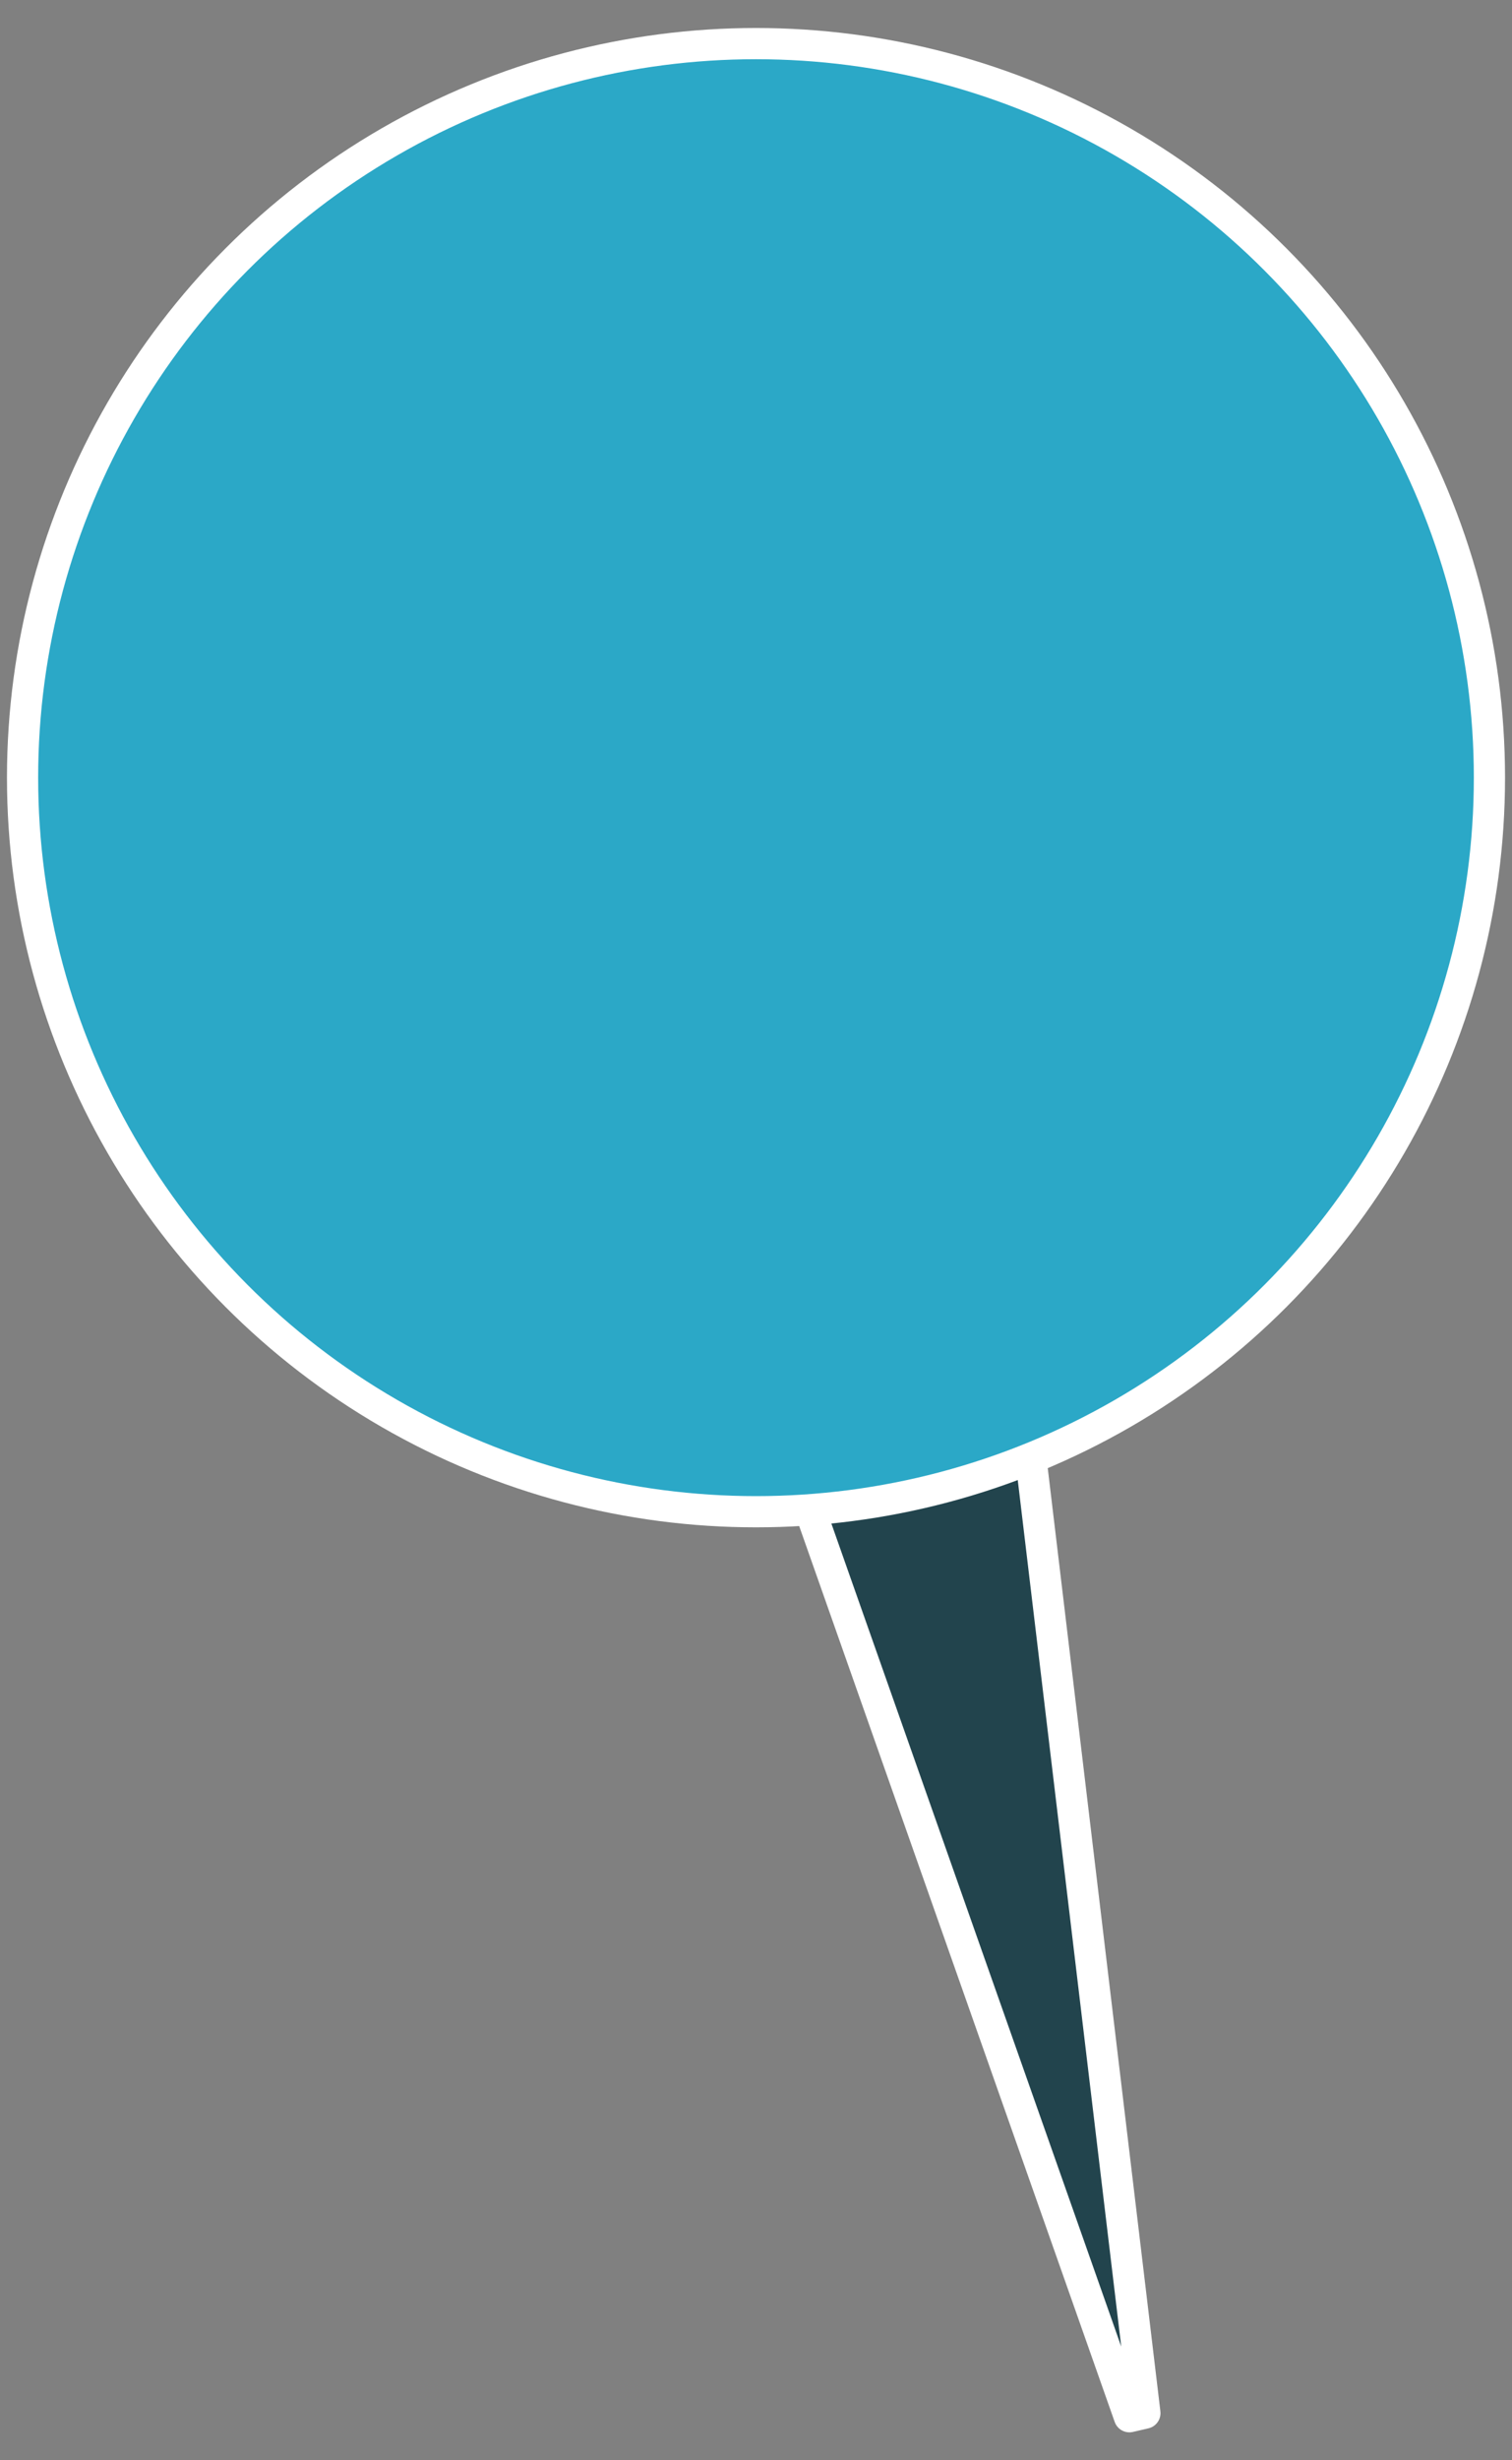 <?xml version="1.0" encoding="UTF-8"?><svg id="Layer_5" xmlns="http://www.w3.org/2000/svg" viewBox="0 0 290.82 472.8"><rect x="0" y="0" width="290.82" height="472.8" fill="#808080" stroke="none"/><defs><style>.cls-1{fill:#2BA8C7;stroke-miterlimit:10;}.cls-1,.cls-2{stroke:#fff;stroke-width:6px;}.cls-2{fill:#22444D;stroke-linecap:round;stroke-linejoin:round;}</style></defs><path class="cls-2" d="m149.2,271.42l46.72-10.89,24.29,203.22-2.98.69-68.04-193.03Z"/><circle class="cls-1" cx="145.41" cy="149.45" r="141.07"/></svg>
